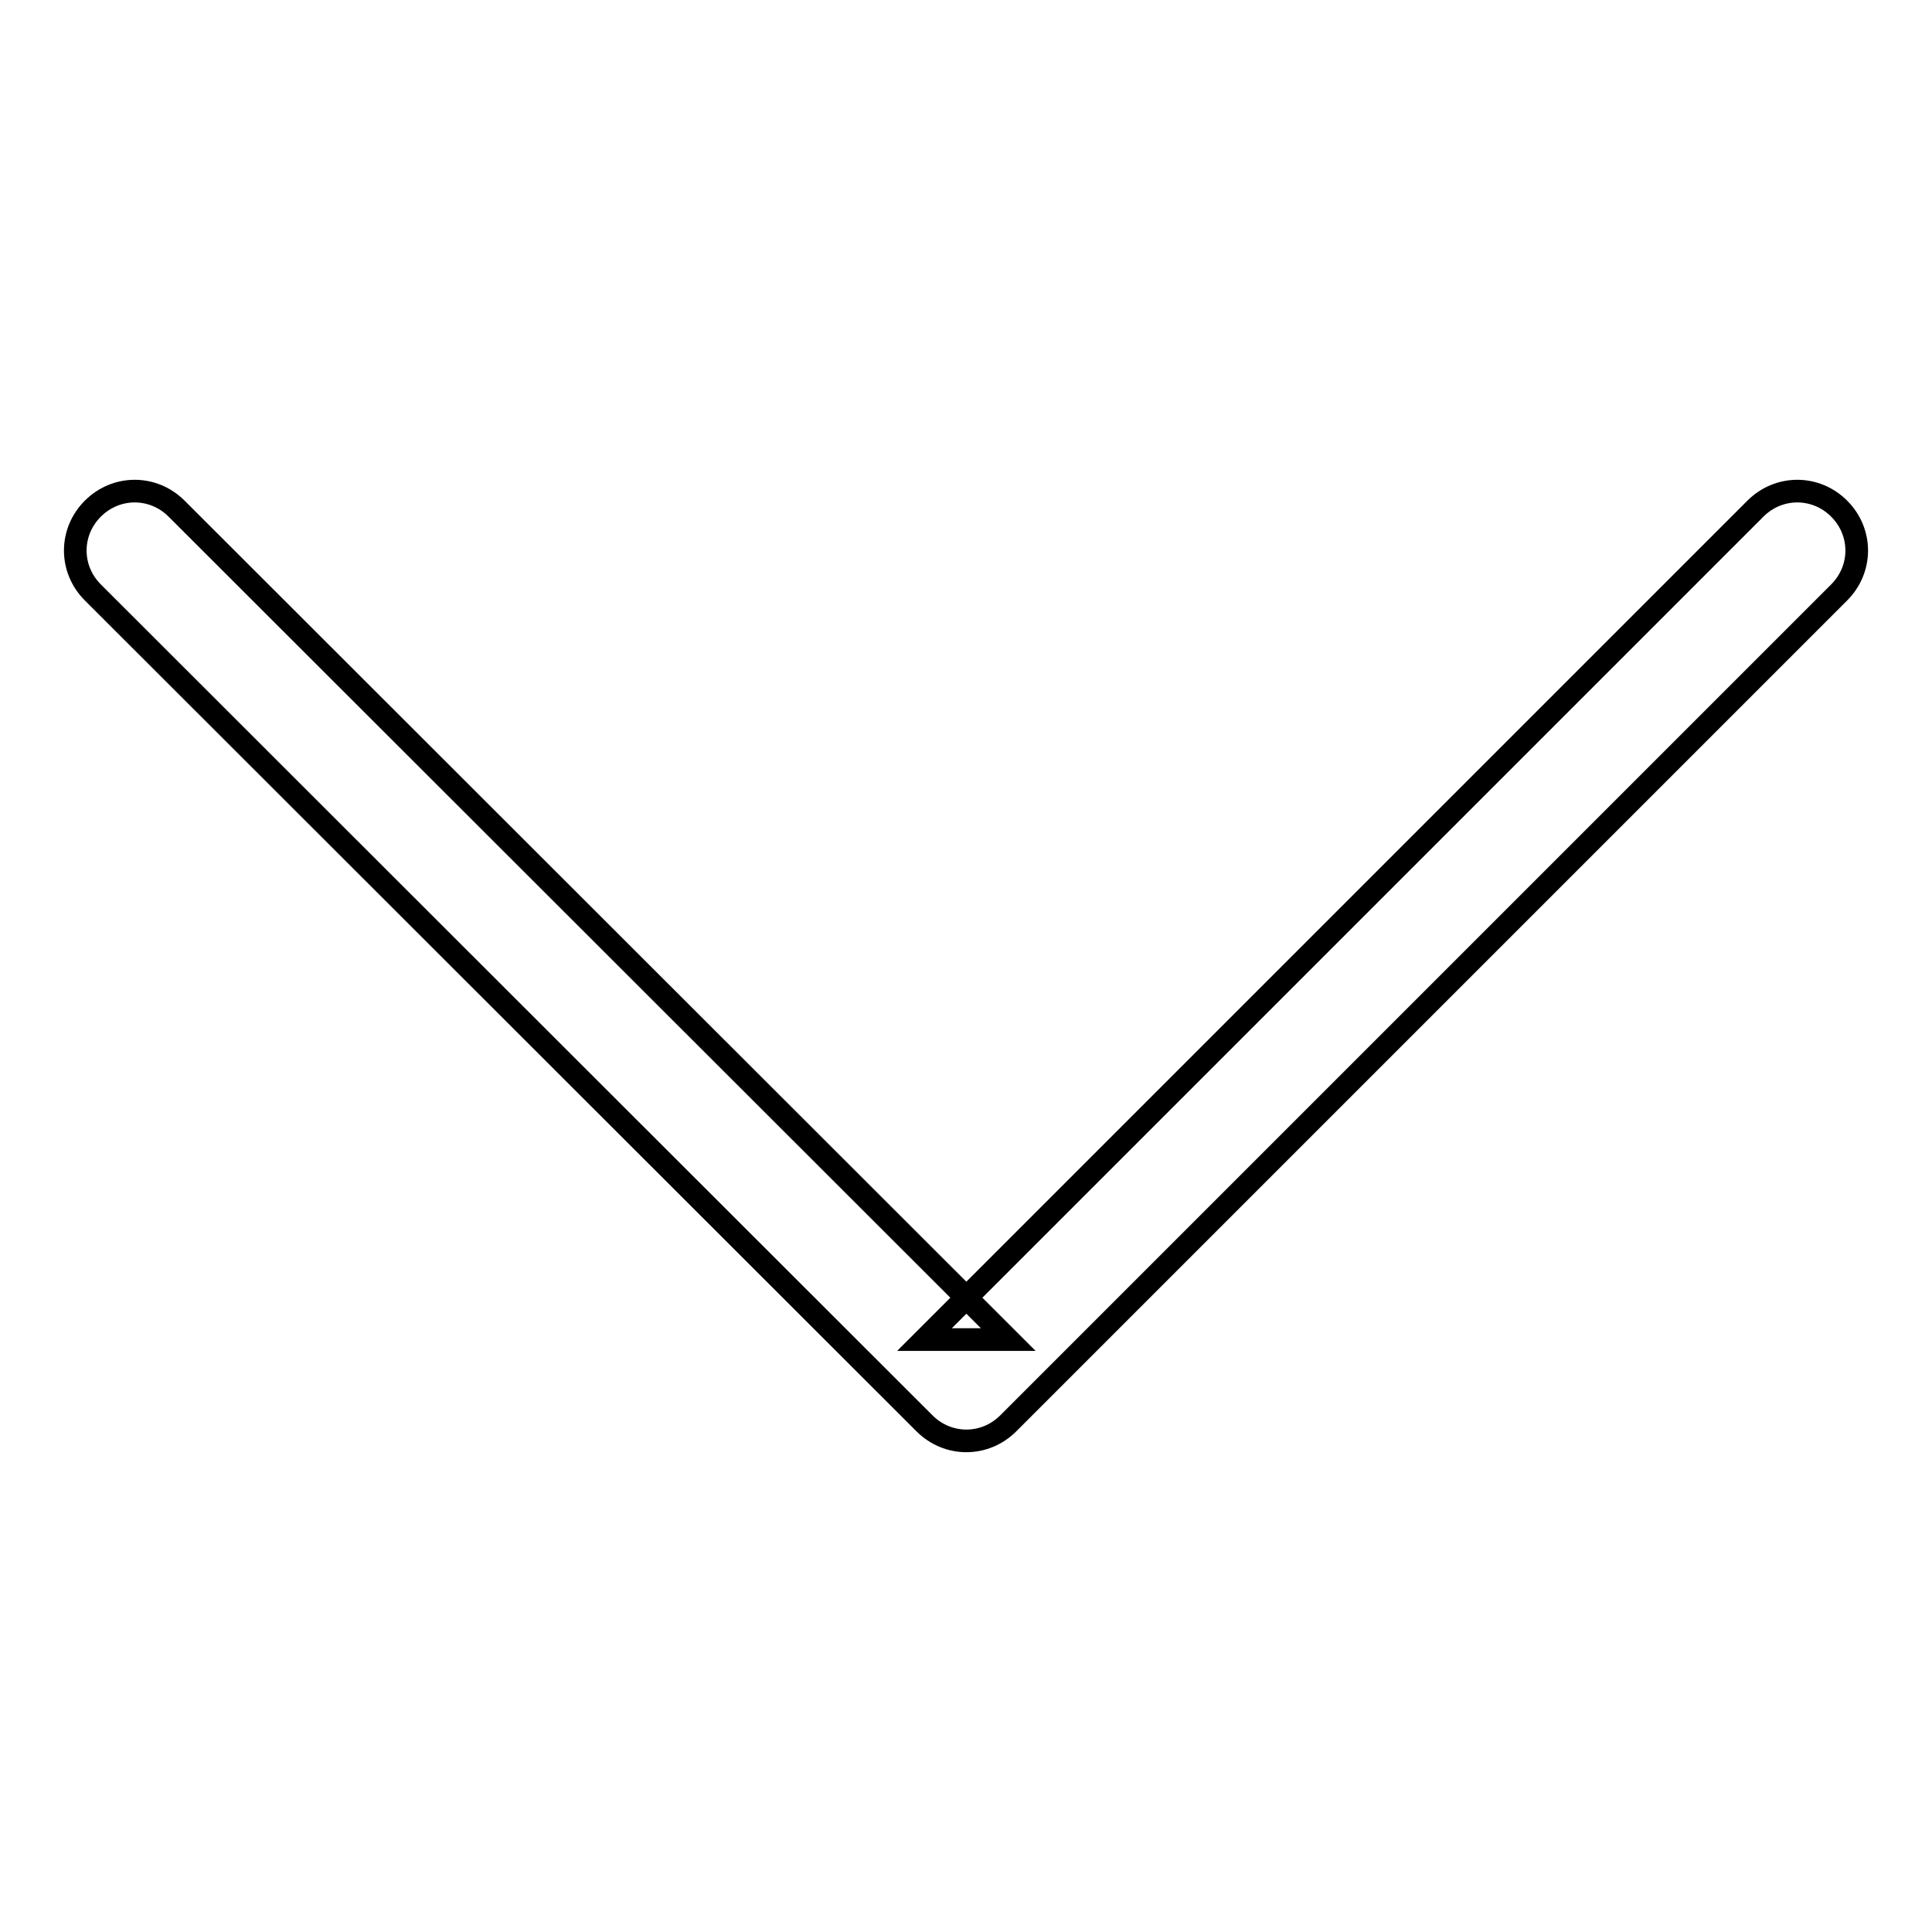<?xml version="1.0" encoding="utf-8"?>
<!-- Svg Vector Icons : http://www.onlinewebfonts.com/icon -->
<!DOCTYPE svg PUBLIC "-//W3C//DTD SVG 1.1//EN" "http://www.w3.org/Graphics/SVG/1.1/DTD/svg11.dtd">
<svg version="1.1" xmlns="http://www.w3.org/2000/svg" xmlns:xlink="http://www.w3.org/1999/xlink" x="0px" y="0px" viewBox="0 0 256 256" enable-background="new 0 0 256 256" xml:space="preserve">
<g><g><path stroke-width="3" fill-opacity="0" stroke="#000000"  d="M232.6,67.4L122.5,177.5h11.1L23.4,67.4c-3.1-3.1-8-3.1-11.1,0c-3.1,3.1-3.1,8,0,11.1l110.2,110.1c3.1,3.1,8,3.1,11.1,0L243.7,78.5c3.1-3.1,3.1-8,0-11.1C240.6,64.3,235.7,64.3,232.6,67.4L232.6,67.4z"/></g></g>
</svg>
